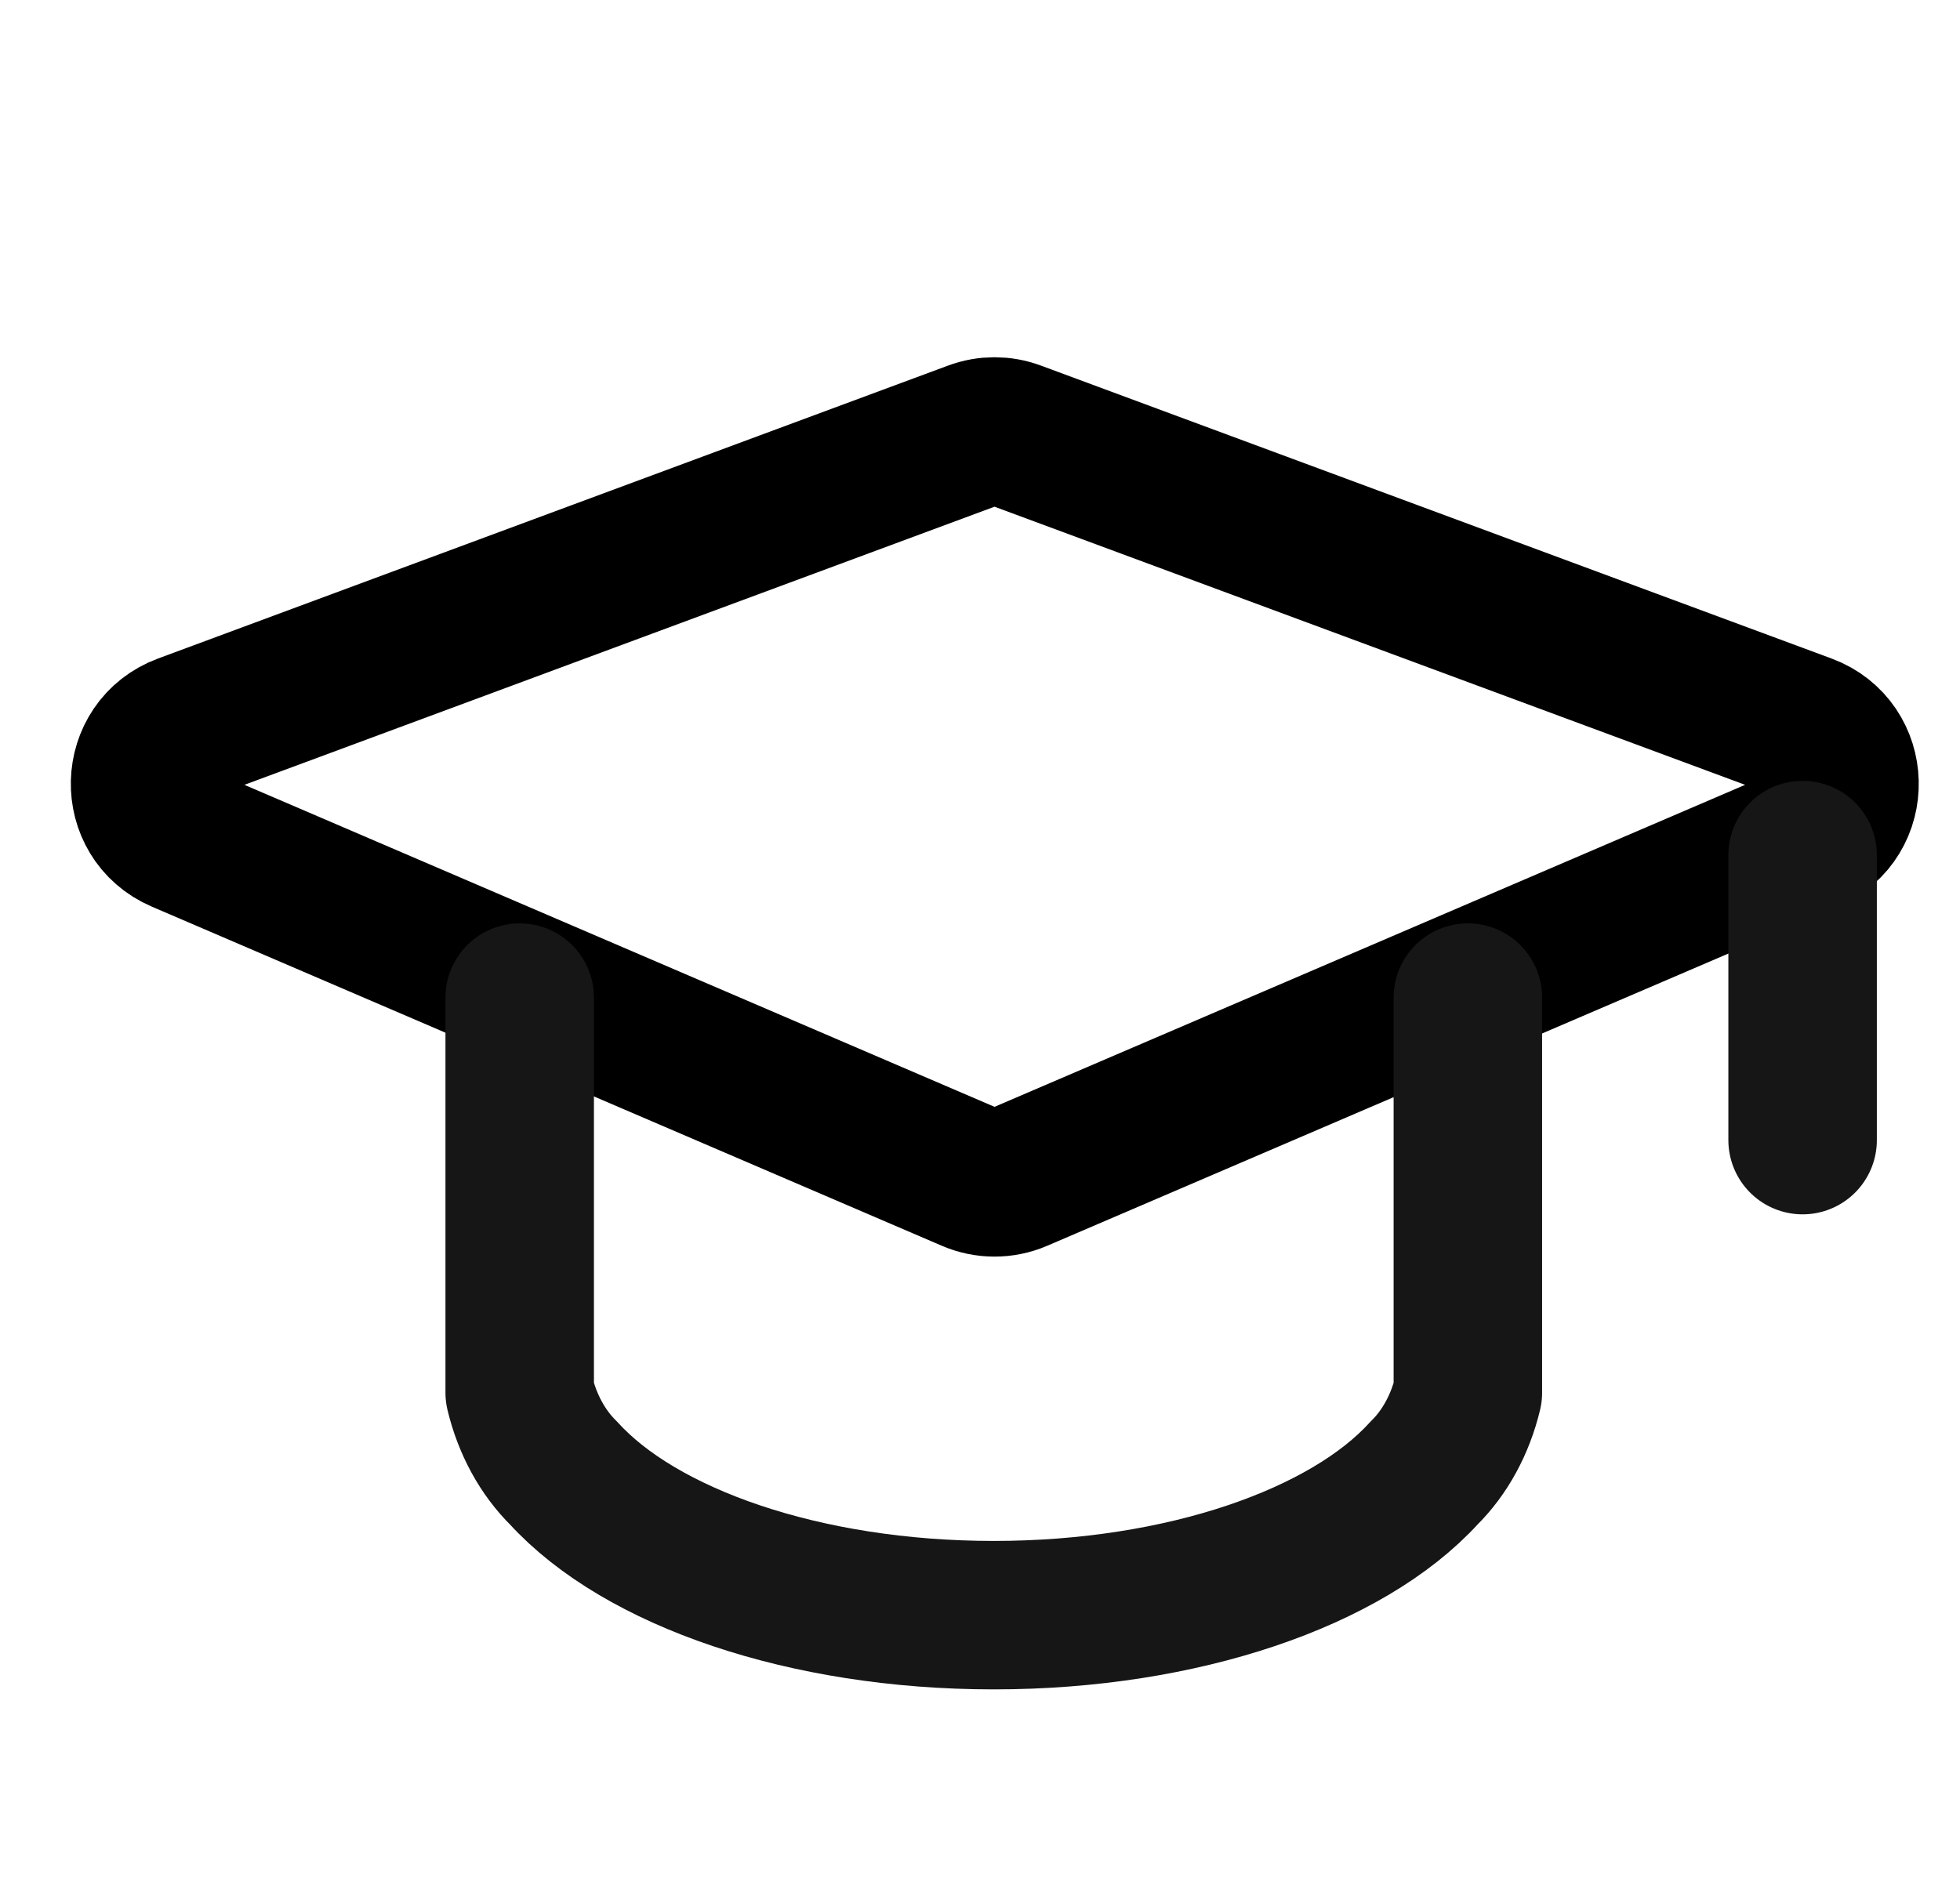 <svg width="33" height="32" viewBox="0 0 33 32" fill="none" xmlns="http://www.w3.org/2000/svg">
<g clip-path="url(#clip0_15_961)">
<path d="M16.396 7.329L3.095 12.262C2.248 12.576 2.218 13.762 3.048 14.119L16.349 19.83C16.601 19.939 16.887 19.939 17.138 19.831L30.45 14.119C31.28 13.763 31.25 12.576 30.403 12.262L17.092 7.329C16.867 7.245 16.621 7.245 16.396 7.329Z" stroke="black" stroke-width="2.5" stroke-linecap="round" stroke-linejoin="round"/>
<path d="M8.75 16.8V23.453C8.878 23.988 9.137 24.462 9.491 24.81C10.781 26.226 13.542 27.2 16.732 27.2C19.922 27.2 22.683 26.226 23.973 24.81C24.327 24.462 24.586 23.988 24.714 23.453V16.8" stroke="#171616" stroke-width="2.5" stroke-linecap="round" stroke-linejoin="round"/>
<path d="M30.35 14.4V19.2" stroke="#171616" stroke-width="2.5" stroke-linecap="round" stroke-linejoin="round"/>
</g>
<defs>
<clipPath id="clip0_15_961">
<rect width="32" height="32" fill="white" transform="translate(0.75)"/>
</clipPath>
</defs>
</svg>
